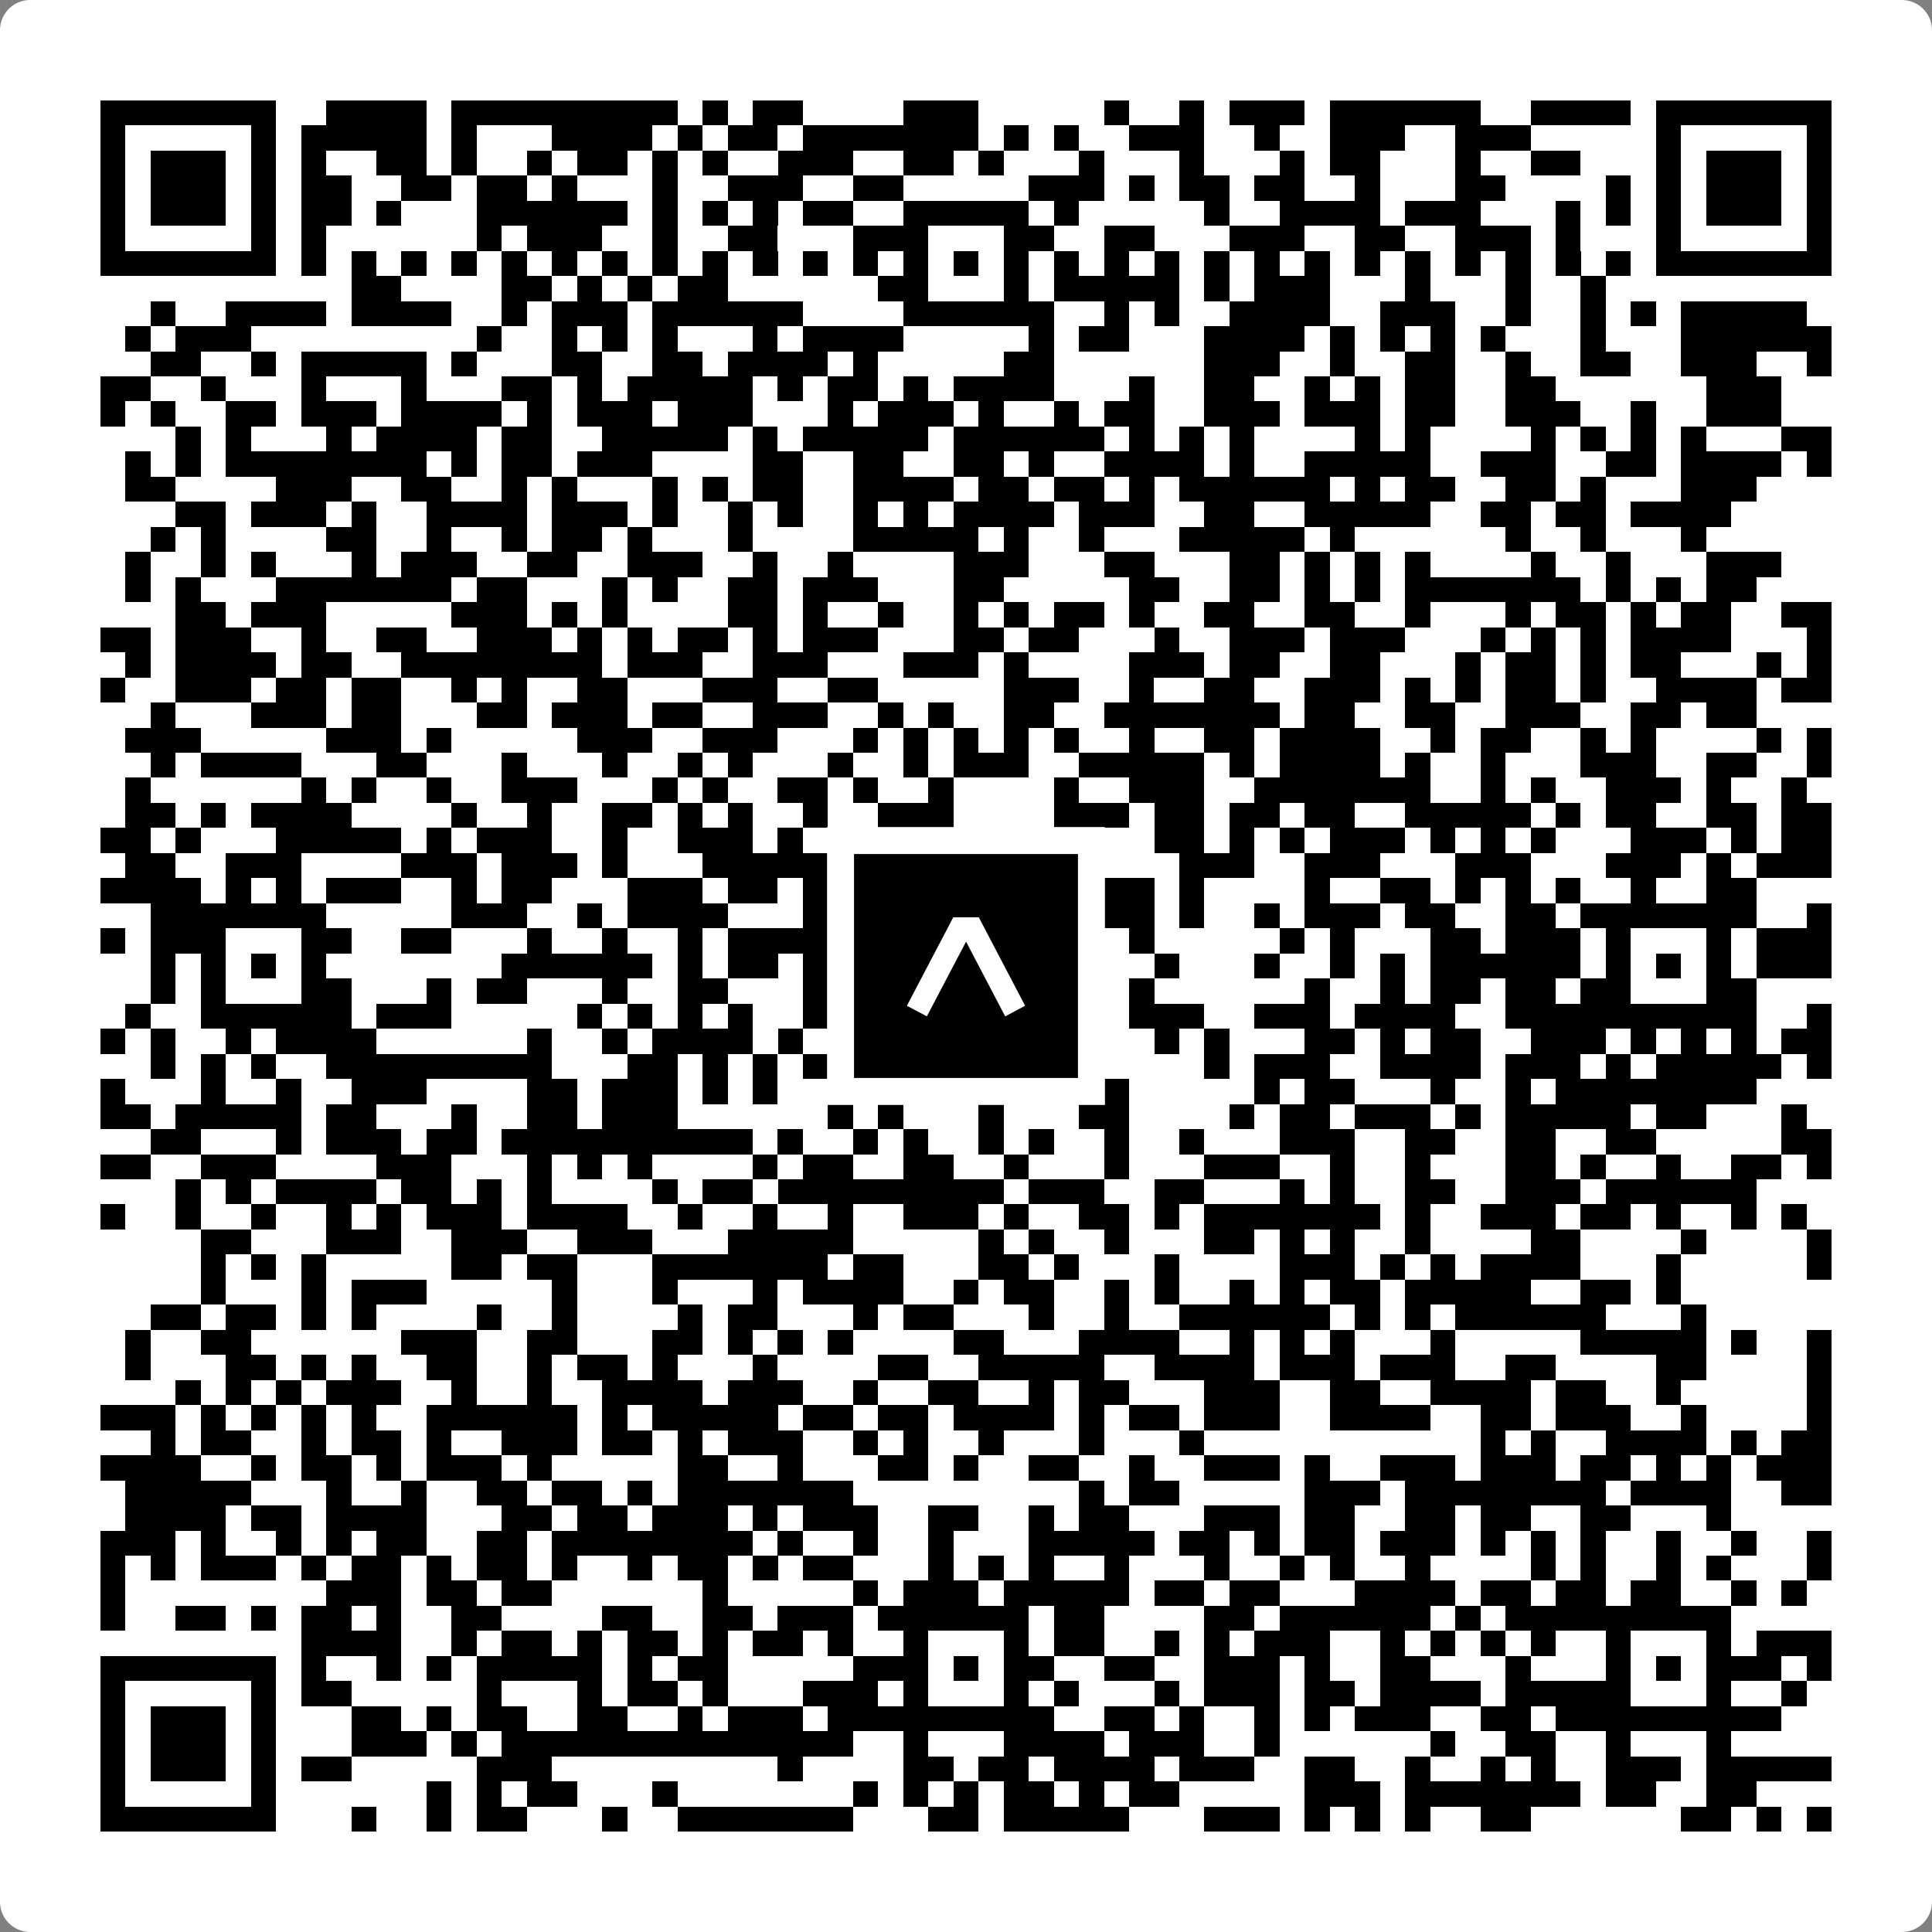 <svg width="512" height="512" viewBox="0 0 512 512" fill="none" xmlns="http://www.w3.org/2000/svg">
    <rect x="0" y="0" width="512" height="512" fill="#808080" stroke="none"/>
    <path d="M0 8C0 3.582 3.582 0 8 0H504C508.418 0 512 3.582 512 8V504C512 508.418 508.418 512 504 512H8C3.582 512 0 508.418 0 504V8Z" fill="white"/>
    <svg xmlns="http://www.w3.org/2000/svg" viewBox="0 0 77 77" shape-rendering="crispEdges" height="512" width="512" x="0" y="0"><path stroke="#000000" d="M4 4.5h7m2 0h4m1 0h9m1 0h1m1 0h2m4 0h3m5 0h1m2 0h1m1 0h3m1 0h6m2 0h4m1 0h7M4 5.5h1m5 0h1m1 0h5m1 0h1m3 0h4m1 0h1m1 0h2m1 0h7m1 0h1m1 0h1m2 0h3m2 0h1m2 0h3m2 0h3m5 0h1m5 0h1M4 6.5h1m1 0h3m1 0h1m1 0h1m2 0h2m1 0h1m2 0h1m1 0h2m1 0h1m1 0h1m2 0h3m2 0h2m1 0h1m3 0h1m3 0h1m3 0h1m1 0h2m3 0h1m2 0h2m3 0h1m1 0h3m1 0h1M4 7.5h1m1 0h3m1 0h1m1 0h2m2 0h2m1 0h2m1 0h1m3 0h1m2 0h3m2 0h2m5 0h3m1 0h1m1 0h2m1 0h2m2 0h1m3 0h2m4 0h1m1 0h1m1 0h3m1 0h1M4 8.5h1m1 0h3m1 0h1m1 0h2m1 0h1m3 0h6m1 0h1m1 0h1m1 0h1m1 0h2m2 0h5m1 0h1m5 0h1m2 0h4m1 0h3m3 0h1m1 0h1m1 0h1m1 0h3m1 0h1M4 9.5h1m5 0h1m1 0h1m6 0h1m1 0h3m2 0h1m2 0h2m3 0h3m3 0h2m2 0h2m3 0h3m2 0h2m2 0h3m1 0h1m3 0h1m5 0h1M4 10.5h7m1 0h1m1 0h1m1 0h1m1 0h1m1 0h1m1 0h1m1 0h1m1 0h1m1 0h1m1 0h1m1 0h1m1 0h1m1 0h1m1 0h1m1 0h1m1 0h1m1 0h1m1 0h1m1 0h1m1 0h1m1 0h1m1 0h1m1 0h1m1 0h1m1 0h1m1 0h1m1 0h1m1 0h7M14 11.5h2m4 0h2m1 0h1m1 0h1m1 0h2m6 0h2m3 0h1m1 0h5m1 0h1m1 0h3m3 0h1m3 0h1m2 0h1M6 12.5h1m2 0h4m1 0h4m2 0h1m1 0h3m1 0h6m4 0h6m2 0h1m1 0h1m2 0h4m2 0h3m2 0h1m2 0h1m1 0h1m1 0h5M5 13.5h1m1 0h3m9 0h1m2 0h1m1 0h1m1 0h1m3 0h1m1 0h4m5 0h1m1 0h2m3 0h4m1 0h1m1 0h1m1 0h1m1 0h1m3 0h1m3 0h6M6 14.5h2m2 0h1m1 0h5m1 0h1m3 0h2m2 0h2m1 0h4m1 0h1m5 0h2m6 0h3m2 0h1m2 0h2m2 0h1m2 0h2m2 0h3m2 0h1M4 15.5h2m2 0h1m3 0h1m3 0h1m3 0h2m1 0h1m1 0h5m1 0h1m1 0h2m1 0h1m1 0h4m3 0h1m2 0h2m2 0h1m1 0h1m1 0h2m2 0h2m6 0h3M4 16.5h1m1 0h1m2 0h2m1 0h3m1 0h4m1 0h1m1 0h3m1 0h3m3 0h1m1 0h3m1 0h1m2 0h1m1 0h2m2 0h3m1 0h3m1 0h2m2 0h3m2 0h1m2 0h3M7 17.5h1m1 0h1m3 0h1m1 0h4m1 0h2m2 0h5m1 0h1m1 0h5m1 0h6m1 0h1m1 0h1m1 0h1m4 0h1m1 0h1m4 0h1m1 0h1m1 0h1m1 0h1m3 0h2M5 18.5h1m1 0h1m1 0h8m1 0h1m1 0h2m1 0h3m4 0h2m2 0h2m2 0h2m1 0h1m2 0h4m1 0h1m2 0h5m2 0h3m2 0h2m1 0h4m1 0h1M5 19.5h2m4 0h3m2 0h2m2 0h1m1 0h1m3 0h1m1 0h1m1 0h2m2 0h4m1 0h2m1 0h2m1 0h1m1 0h6m1 0h1m1 0h2m2 0h2m1 0h1m3 0h3M7 20.5h2m1 0h3m1 0h1m2 0h4m1 0h3m1 0h1m2 0h1m1 0h1m2 0h1m1 0h1m1 0h4m1 0h3m2 0h2m2 0h5m2 0h2m1 0h2m1 0h4M6 21.5h1m1 0h1m4 0h2m2 0h1m2 0h1m1 0h2m1 0h1m3 0h1m4 0h5m1 0h1m2 0h1m3 0h5m1 0h1m6 0h1m2 0h1m3 0h1M5 22.5h1m2 0h1m1 0h1m3 0h1m1 0h3m2 0h2m2 0h3m2 0h1m2 0h1m4 0h3m3 0h2m3 0h2m1 0h1m1 0h1m1 0h1m4 0h1m2 0h1m3 0h3M5 23.5h1m1 0h1m3 0h7m1 0h2m3 0h1m1 0h1m2 0h2m1 0h3m3 0h2m5 0h2m2 0h2m1 0h1m1 0h1m1 0h7m1 0h1m1 0h1m1 0h2M7 24.5h2m1 0h3m5 0h3m1 0h1m1 0h1m4 0h2m1 0h1m2 0h1m2 0h1m1 0h1m1 0h2m1 0h1m2 0h2m2 0h2m2 0h1m3 0h1m1 0h2m1 0h1m1 0h2m2 0h2M4 25.5h2m1 0h3m2 0h1m2 0h2m2 0h3m1 0h1m1 0h1m1 0h2m1 0h1m1 0h3m3 0h2m1 0h2m3 0h1m2 0h3m1 0h3m3 0h1m1 0h1m1 0h1m1 0h4m3 0h1M5 26.5h1m1 0h4m1 0h2m2 0h8m1 0h3m2 0h3m3 0h3m1 0h1m4 0h3m1 0h2m2 0h2m3 0h1m1 0h2m1 0h1m1 0h2m3 0h1m1 0h1M4 27.5h1m2 0h3m1 0h2m1 0h2m2 0h1m1 0h1m2 0h2m3 0h3m2 0h2m5 0h3m2 0h1m2 0h2m2 0h3m1 0h1m1 0h1m1 0h2m1 0h1m2 0h4m1 0h2M6 28.5h1m3 0h3m1 0h2m3 0h2m1 0h3m1 0h2m2 0h3m2 0h1m1 0h1m2 0h2m2 0h7m1 0h2m2 0h2m2 0h3m2 0h2m1 0h2M5 29.5h3m5 0h3m1 0h1m5 0h3m2 0h3m3 0h1m1 0h1m1 0h1m1 0h1m1 0h1m2 0h1m2 0h2m1 0h4m2 0h1m1 0h2m2 0h1m1 0h1m4 0h1m1 0h1M6 30.5h1m1 0h4m3 0h2m3 0h1m3 0h1m2 0h1m1 0h1m3 0h1m2 0h1m1 0h3m2 0h5m1 0h1m1 0h4m1 0h1m2 0h1m3 0h3m2 0h2m2 0h1M5 31.5h1m6 0h1m1 0h1m2 0h1m2 0h3m3 0h1m1 0h1m2 0h2m1 0h1m2 0h1m4 0h1m2 0h3m2 0h7m2 0h1m1 0h1m2 0h3m1 0h1m2 0h1M5 32.5h2m1 0h1m1 0h4m4 0h1m2 0h1m2 0h2m1 0h1m1 0h1m2 0h1m2 0h3m4 0h3m1 0h2m1 0h2m1 0h2m2 0h5m1 0h1m1 0h2m2 0h2m1 0h2M4 33.5h2m1 0h1m3 0h5m1 0h1m1 0h3m2 0h1m2 0h3m1 0h1m2 0h4m5 0h1m2 0h2m1 0h1m1 0h1m1 0h3m1 0h1m1 0h1m1 0h1m3 0h3m1 0h1m1 0h2M5 34.5h2m2 0h3m4 0h3m1 0h3m1 0h1m3 0h5m2 0h1m2 0h1m1 0h1m2 0h1m3 0h3m2 0h3m3 0h3m3 0h3m1 0h1m1 0h3M4 35.5h4m1 0h1m1 0h1m1 0h3m2 0h1m1 0h2m3 0h3m1 0h2m1 0h1m3 0h1m1 0h1m3 0h1m1 0h2m1 0h1m4 0h1m2 0h2m1 0h1m1 0h1m1 0h1m2 0h1m2 0h2M6 36.5h7m5 0h3m2 0h1m1 0h4m3 0h11m1 0h2m1 0h1m2 0h1m1 0h3m1 0h2m2 0h2m1 0h7m2 0h1M4 37.5h1m1 0h3m3 0h2m2 0h2m3 0h1m2 0h1m2 0h1m1 0h5m2 0h1m3 0h2m1 0h1m1 0h1m5 0h1m1 0h1m3 0h2m1 0h3m1 0h1m3 0h1m1 0h3M6 38.5h1m1 0h1m1 0h1m1 0h1m7 0h6m1 0h1m1 0h2m1 0h3m1 0h1m1 0h1m1 0h1m5 0h1m3 0h1m2 0h1m1 0h1m1 0h6m1 0h1m1 0h1m1 0h1m1 0h3M6 39.5h1m1 0h1m3 0h2m3 0h1m1 0h2m3 0h1m2 0h2m3 0h2m2 0h1m3 0h1m4 0h1m6 0h1m2 0h1m1 0h2m1 0h2m1 0h2m3 0h2M5 40.5h1m2 0h6m1 0h3m5 0h1m1 0h1m1 0h1m1 0h1m2 0h1m3 0h6m1 0h1m1 0h3m2 0h3m1 0h4m2 0h10m2 0h1M4 41.5h1m1 0h1m2 0h1m1 0h4m6 0h1m2 0h1m1 0h4m1 0h1m2 0h1m2 0h4m2 0h1m2 0h1m1 0h1m3 0h2m1 0h1m1 0h2m2 0h3m1 0h1m1 0h1m1 0h1m1 0h2M6 42.5h1m1 0h1m1 0h1m2 0h9m3 0h2m1 0h1m1 0h1m1 0h1m3 0h1m1 0h1m2 0h1m6 0h1m1 0h3m2 0h4m1 0h3m1 0h1m1 0h5m1 0h1M4 43.5h1m3 0h1m2 0h1m2 0h3m4 0h2m1 0h3m1 0h1m1 0h1m3 0h2m3 0h1m2 0h3m5 0h1m1 0h2m3 0h1m2 0h1m1 0h8M4 44.5h2m1 0h5m1 0h2m3 0h1m2 0h2m1 0h3m6 0h1m1 0h1m3 0h1m3 0h2m4 0h1m1 0h2m1 0h3m1 0h1m1 0h5m1 0h2m3 0h1M6 45.5h2m3 0h1m1 0h3m1 0h2m1 0h10m1 0h1m2 0h1m1 0h1m2 0h1m1 0h1m2 0h1m2 0h1m3 0h3m2 0h2m2 0h2m2 0h2m5 0h2M4 46.5h2m2 0h3m4 0h3m3 0h1m1 0h1m1 0h1m4 0h1m1 0h2m2 0h2m2 0h1m3 0h1m3 0h3m2 0h1m2 0h1m3 0h2m1 0h1m2 0h1m2 0h2m1 0h1M7 47.5h1m1 0h1m1 0h4m1 0h2m1 0h1m1 0h1m4 0h1m1 0h2m1 0h9m1 0h3m2 0h2m3 0h1m1 0h1m2 0h2m2 0h3m1 0h6M4 48.5h1m2 0h1m2 0h1m2 0h1m1 0h1m1 0h3m1 0h4m2 0h1m2 0h1m2 0h1m2 0h3m1 0h1m2 0h2m1 0h1m1 0h7m1 0h1m2 0h3m1 0h2m1 0h1m2 0h1m1 0h1M8 49.5h2m3 0h3m2 0h3m2 0h3m3 0h5m5 0h1m1 0h1m2 0h1m3 0h2m1 0h1m1 0h1m2 0h1m4 0h2m4 0h1m4 0h1M8 50.5h1m1 0h1m1 0h1m5 0h2m1 0h2m3 0h7m1 0h2m3 0h2m1 0h1m3 0h1m4 0h3m1 0h1m1 0h1m1 0h4m3 0h1m5 0h1M8 51.5h1m3 0h1m1 0h3m5 0h1m3 0h1m3 0h1m1 0h4m2 0h1m1 0h2m2 0h1m1 0h1m2 0h1m1 0h1m1 0h2m1 0h5m2 0h2m1 0h1M6 52.5h2m1 0h2m1 0h1m1 0h1m4 0h1m2 0h1m4 0h1m1 0h2m3 0h1m1 0h2m3 0h1m2 0h1m2 0h6m1 0h1m1 0h1m1 0h6m3 0h1M5 53.5h1m2 0h2m6 0h3m2 0h2m3 0h2m1 0h1m1 0h1m1 0h1m4 0h2m3 0h4m2 0h1m1 0h1m1 0h1m3 0h1m5 0h5m1 0h1m2 0h1M5 54.5h1m3 0h2m1 0h1m1 0h1m2 0h2m2 0h1m1 0h2m1 0h1m3 0h1m4 0h2m2 0h5m2 0h4m1 0h3m1 0h3m2 0h2m4 0h2m4 0h1M7 55.5h1m1 0h1m1 0h1m1 0h3m2 0h1m2 0h1m2 0h4m1 0h3m2 0h1m2 0h2m2 0h1m1 0h2m3 0h3m2 0h2m2 0h4m1 0h2m2 0h1m5 0h1M4 56.5h3m1 0h1m1 0h1m1 0h1m1 0h1m2 0h6m1 0h1m1 0h5m1 0h2m1 0h2m1 0h4m1 0h1m1 0h2m1 0h3m2 0h4m2 0h2m1 0h3m2 0h1m4 0h1M6 57.5h1m1 0h2m2 0h1m1 0h2m1 0h1m2 0h3m1 0h2m1 0h1m1 0h3m2 0h1m1 0h1m2 0h1m3 0h1m3 0h1m11 0h1m1 0h1m2 0h4m1 0h1m1 0h2M4 58.5h4m2 0h1m1 0h2m1 0h1m1 0h3m1 0h1m5 0h2m2 0h1m3 0h2m1 0h1m2 0h2m2 0h1m2 0h3m1 0h1m2 0h3m1 0h3m1 0h2m1 0h1m1 0h1m1 0h3M5 59.5h5m3 0h1m2 0h1m2 0h2m1 0h2m1 0h1m1 0h7m9 0h1m1 0h2m5 0h3m1 0h8m1 0h4m2 0h2M5 60.5h4m1 0h2m1 0h4m3 0h2m1 0h2m1 0h3m1 0h1m1 0h3m2 0h2m2 0h1m1 0h2m3 0h3m1 0h2m2 0h2m1 0h2m2 0h2m3 0h1M4 61.5h3m1 0h1m2 0h1m1 0h1m1 0h2m2 0h2m1 0h8m1 0h1m2 0h1m2 0h1m3 0h5m1 0h2m1 0h1m1 0h2m1 0h3m1 0h1m1 0h1m1 0h1m2 0h1m2 0h1m2 0h1M4 62.5h1m1 0h1m1 0h3m1 0h1m1 0h2m1 0h1m1 0h2m1 0h1m2 0h1m1 0h2m1 0h1m1 0h2m3 0h1m1 0h1m1 0h1m2 0h1m3 0h1m2 0h1m1 0h1m2 0h1m4 0h1m1 0h1m2 0h1m1 0h1m3 0h1M4 63.5h1m8 0h3m1 0h2m1 0h2m6 0h1m5 0h1m1 0h3m1 0h5m1 0h2m1 0h2m3 0h4m1 0h2m1 0h2m1 0h2m2 0h1m1 0h1M4 64.5h1m2 0h2m1 0h1m1 0h2m1 0h1m2 0h2m4 0h2m2 0h2m1 0h3m1 0h6m1 0h2m4 0h2m1 0h6m1 0h1m1 0h9M12 65.5h4m2 0h1m1 0h2m1 0h1m1 0h2m1 0h1m1 0h2m1 0h1m2 0h1m3 0h1m1 0h2m2 0h1m1 0h1m1 0h3m2 0h1m1 0h1m1 0h1m1 0h1m2 0h1m3 0h1m1 0h3M4 66.5h7m1 0h1m2 0h1m1 0h1m1 0h5m1 0h1m1 0h2m5 0h3m1 0h1m1 0h2m2 0h2m2 0h3m1 0h1m2 0h2m3 0h1m3 0h1m1 0h1m1 0h3m1 0h1M4 67.5h1m5 0h1m1 0h2m5 0h1m3 0h1m1 0h2m1 0h1m3 0h3m1 0h1m3 0h1m1 0h1m3 0h1m1 0h3m1 0h2m1 0h4m1 0h5m3 0h1m2 0h1M4 68.5h1m1 0h3m1 0h1m3 0h2m1 0h1m1 0h2m2 0h2m2 0h1m1 0h3m1 0h9m2 0h2m1 0h1m2 0h1m1 0h1m1 0h3m2 0h2m1 0h9M4 69.5h1m1 0h3m1 0h1m3 0h3m1 0h1m1 0h14m2 0h1m3 0h4m1 0h3m2 0h1m6 0h1m2 0h2m2 0h1m3 0h1M4 70.5h1m1 0h3m1 0h1m1 0h2m5 0h3m9 0h1m4 0h2m1 0h2m1 0h4m1 0h3m2 0h2m2 0h1m2 0h1m1 0h1m2 0h3m1 0h5M4 71.5h1m5 0h1m6 0h1m1 0h1m1 0h2m3 0h1m7 0h1m1 0h1m1 0h1m1 0h2m1 0h1m1 0h2m5 0h3m1 0h7m1 0h2m2 0h2M4 72.5h7m3 0h1m2 0h1m1 0h2m3 0h1m2 0h7m3 0h2m1 0h5m3 0h3m1 0h1m1 0h1m1 0h1m2 0h2m6 0h2m1 0h1m1 0h1"/></svg>

    <rect x="222.753" y="222.753" width="66.494" height="66.494" fill="black" stroke="white" stroke-width="7.149"/>
    <svg x="222.753" y="222.753" width="66.494" height="66.494" viewBox="0 0 116 116" fill="none" xmlns="http://www.w3.org/2000/svg">
      <path d="M63.911 35.496L52.114 35.496L30.667 76.393L39.902 81.271L58.033 46.739L76.117 81.283L85.333 76.385L63.911 35.496Z" fill="white"/>
    </svg>
  </svg>